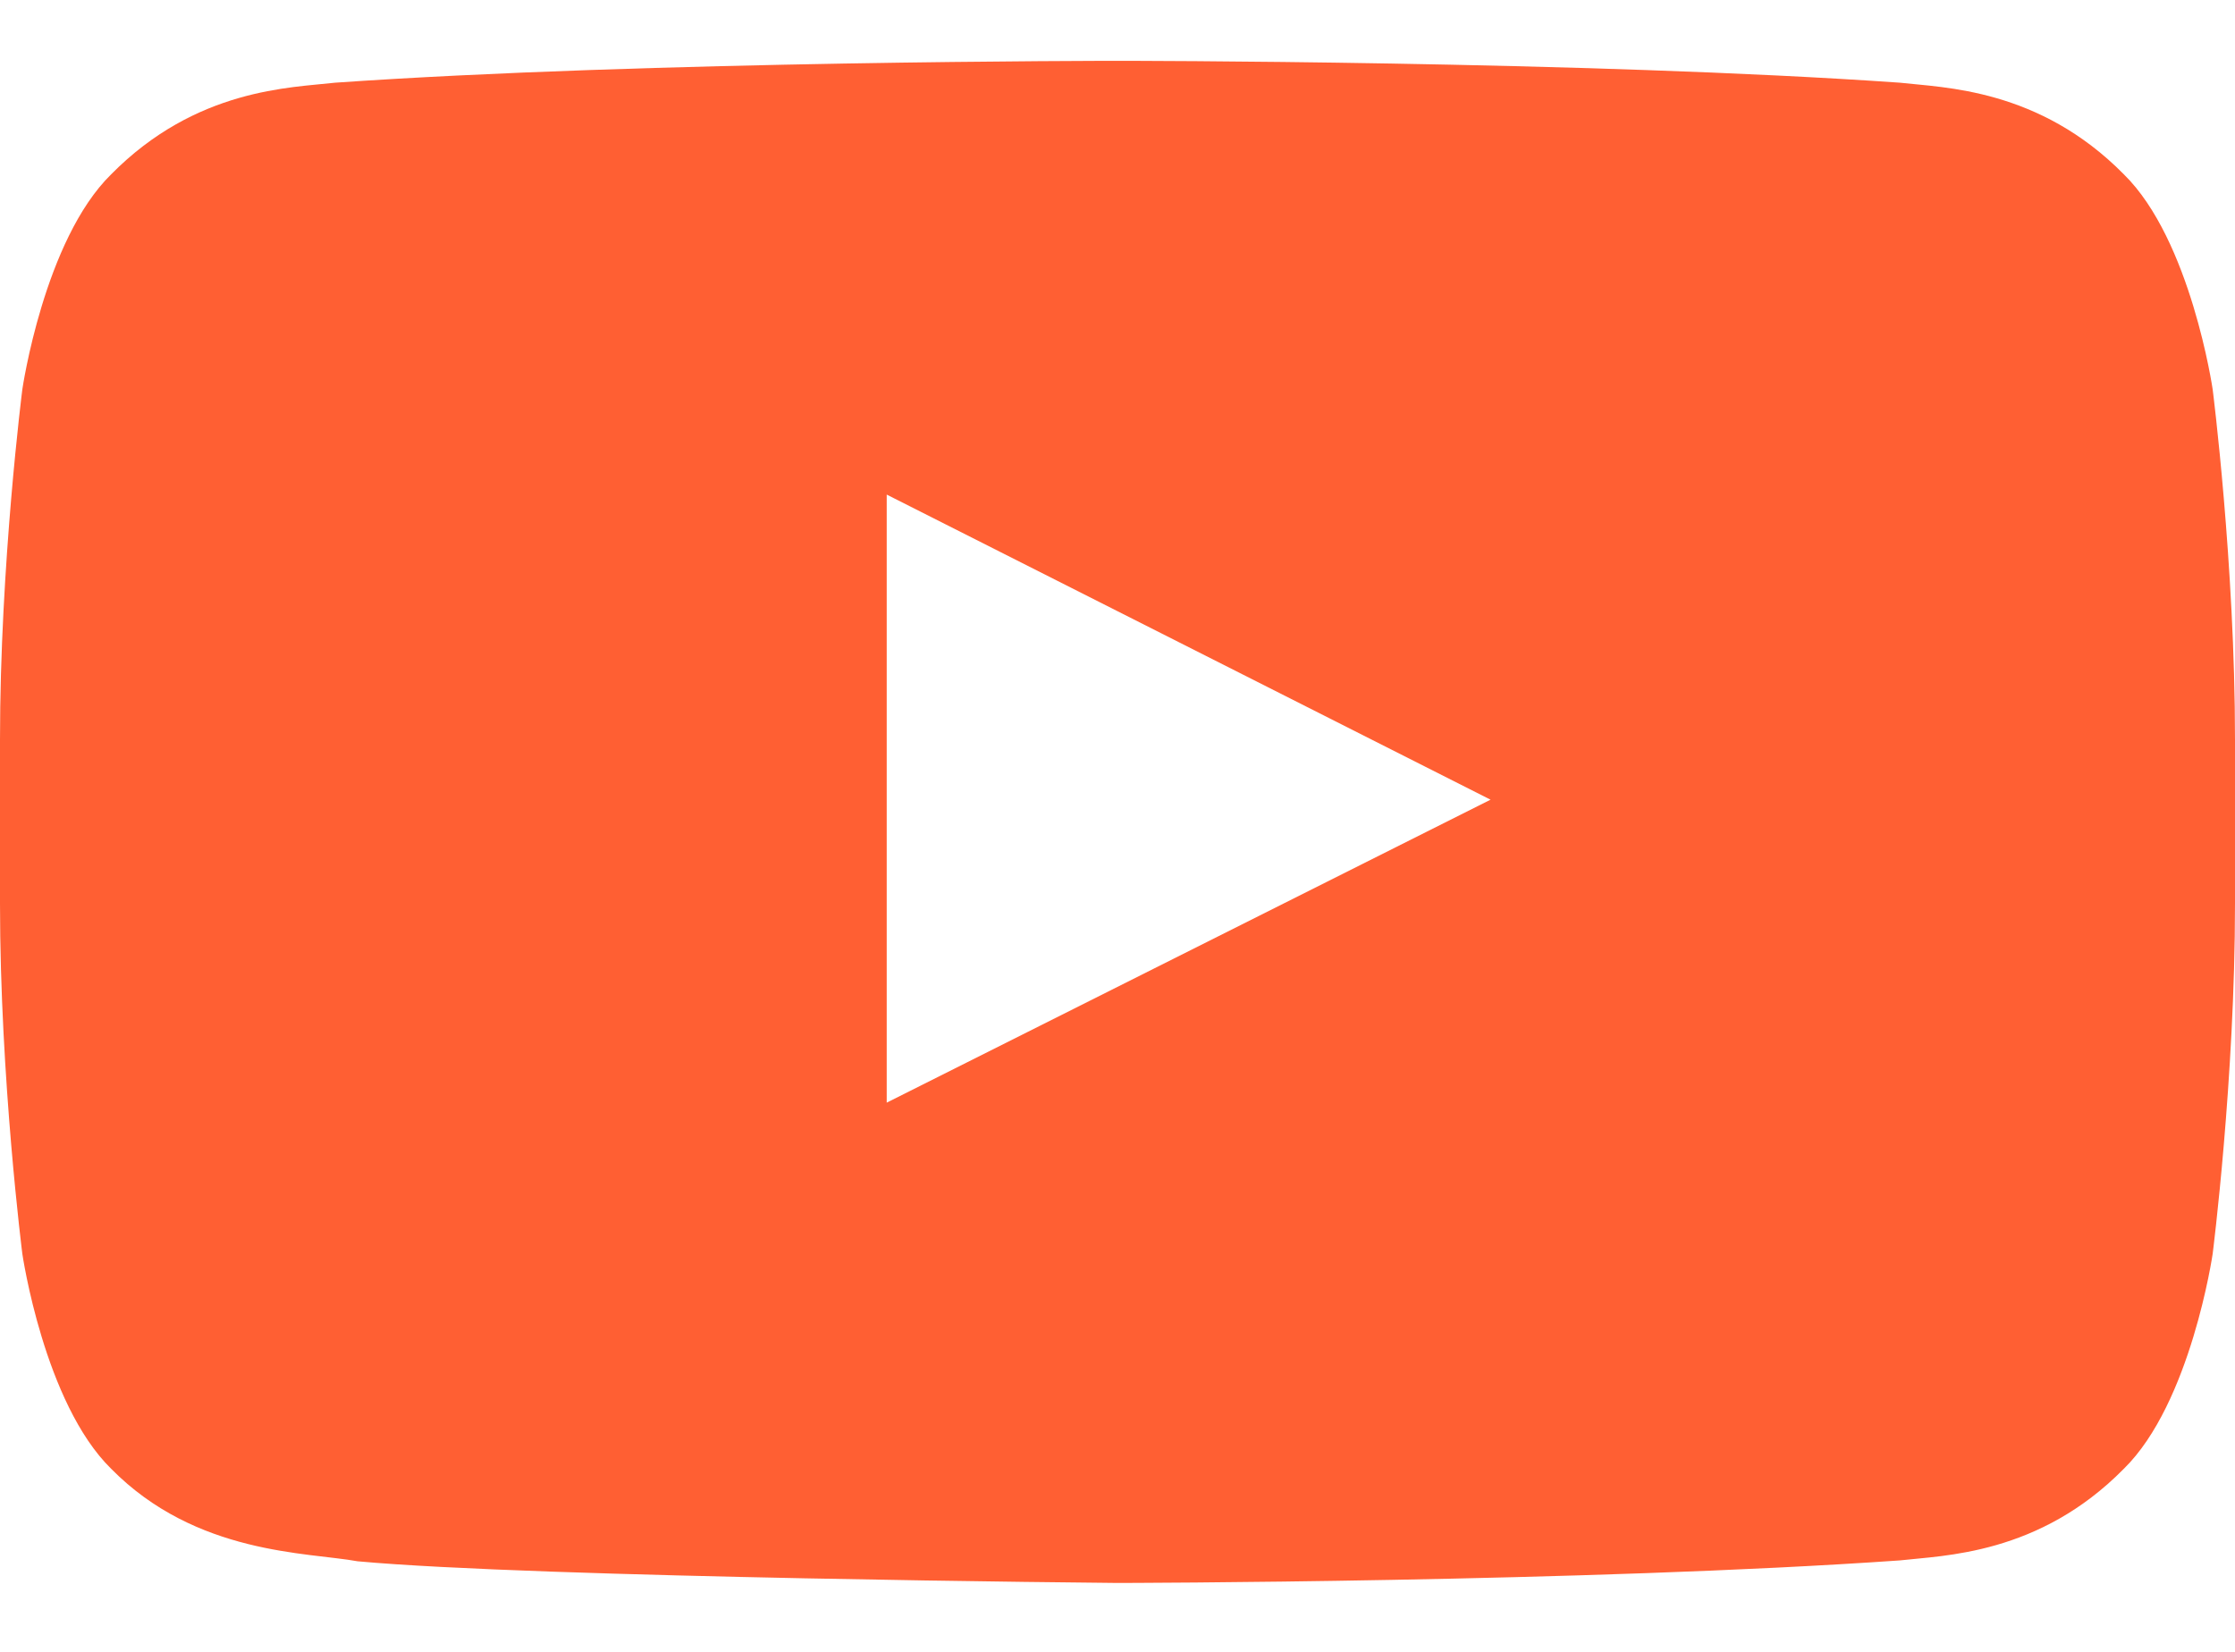 <svg width="23" height="17" viewBox="0 0 23 17" fill="none" xmlns="http://www.w3.org/2000/svg">
<path fill-rule="evenodd" clip-rule="evenodd" d="M9.125 11.348V5.09L15.339 8.23L9.125 11.348ZM22.77 4.006C22.77 4.006 22.546 2.47 21.856 1.794C20.982 0.908 20.001 0.903 19.551 0.851C16.333 0.626 11.505 0.626 11.505 0.626H11.495C11.495 0.626 6.668 0.626 3.449 0.851C2.999 0.903 2.019 0.907 1.144 1.794C0.454 2.47 0.23 4.006 0.23 4.006C0.23 4.006 0 5.808 0 7.611V9.3C0 11.102 0.23 12.905 0.23 12.905C0.23 12.905 0.454 14.44 1.144 15.116C2.018 16.003 3.168 15.974 3.68 16.068C5.52 16.238 11.5 16.291 11.5 16.291C11.5 16.291 16.333 16.284 19.551 16.059C20.001 16.007 20.982 16.003 21.856 15.116C22.546 14.44 22.77 12.905 22.77 12.905C22.77 12.905 23 11.102 23 9.3V7.611C23 5.808 22.77 4.006 22.77 4.006Z" fill="#FF5F33"/>
</svg>
